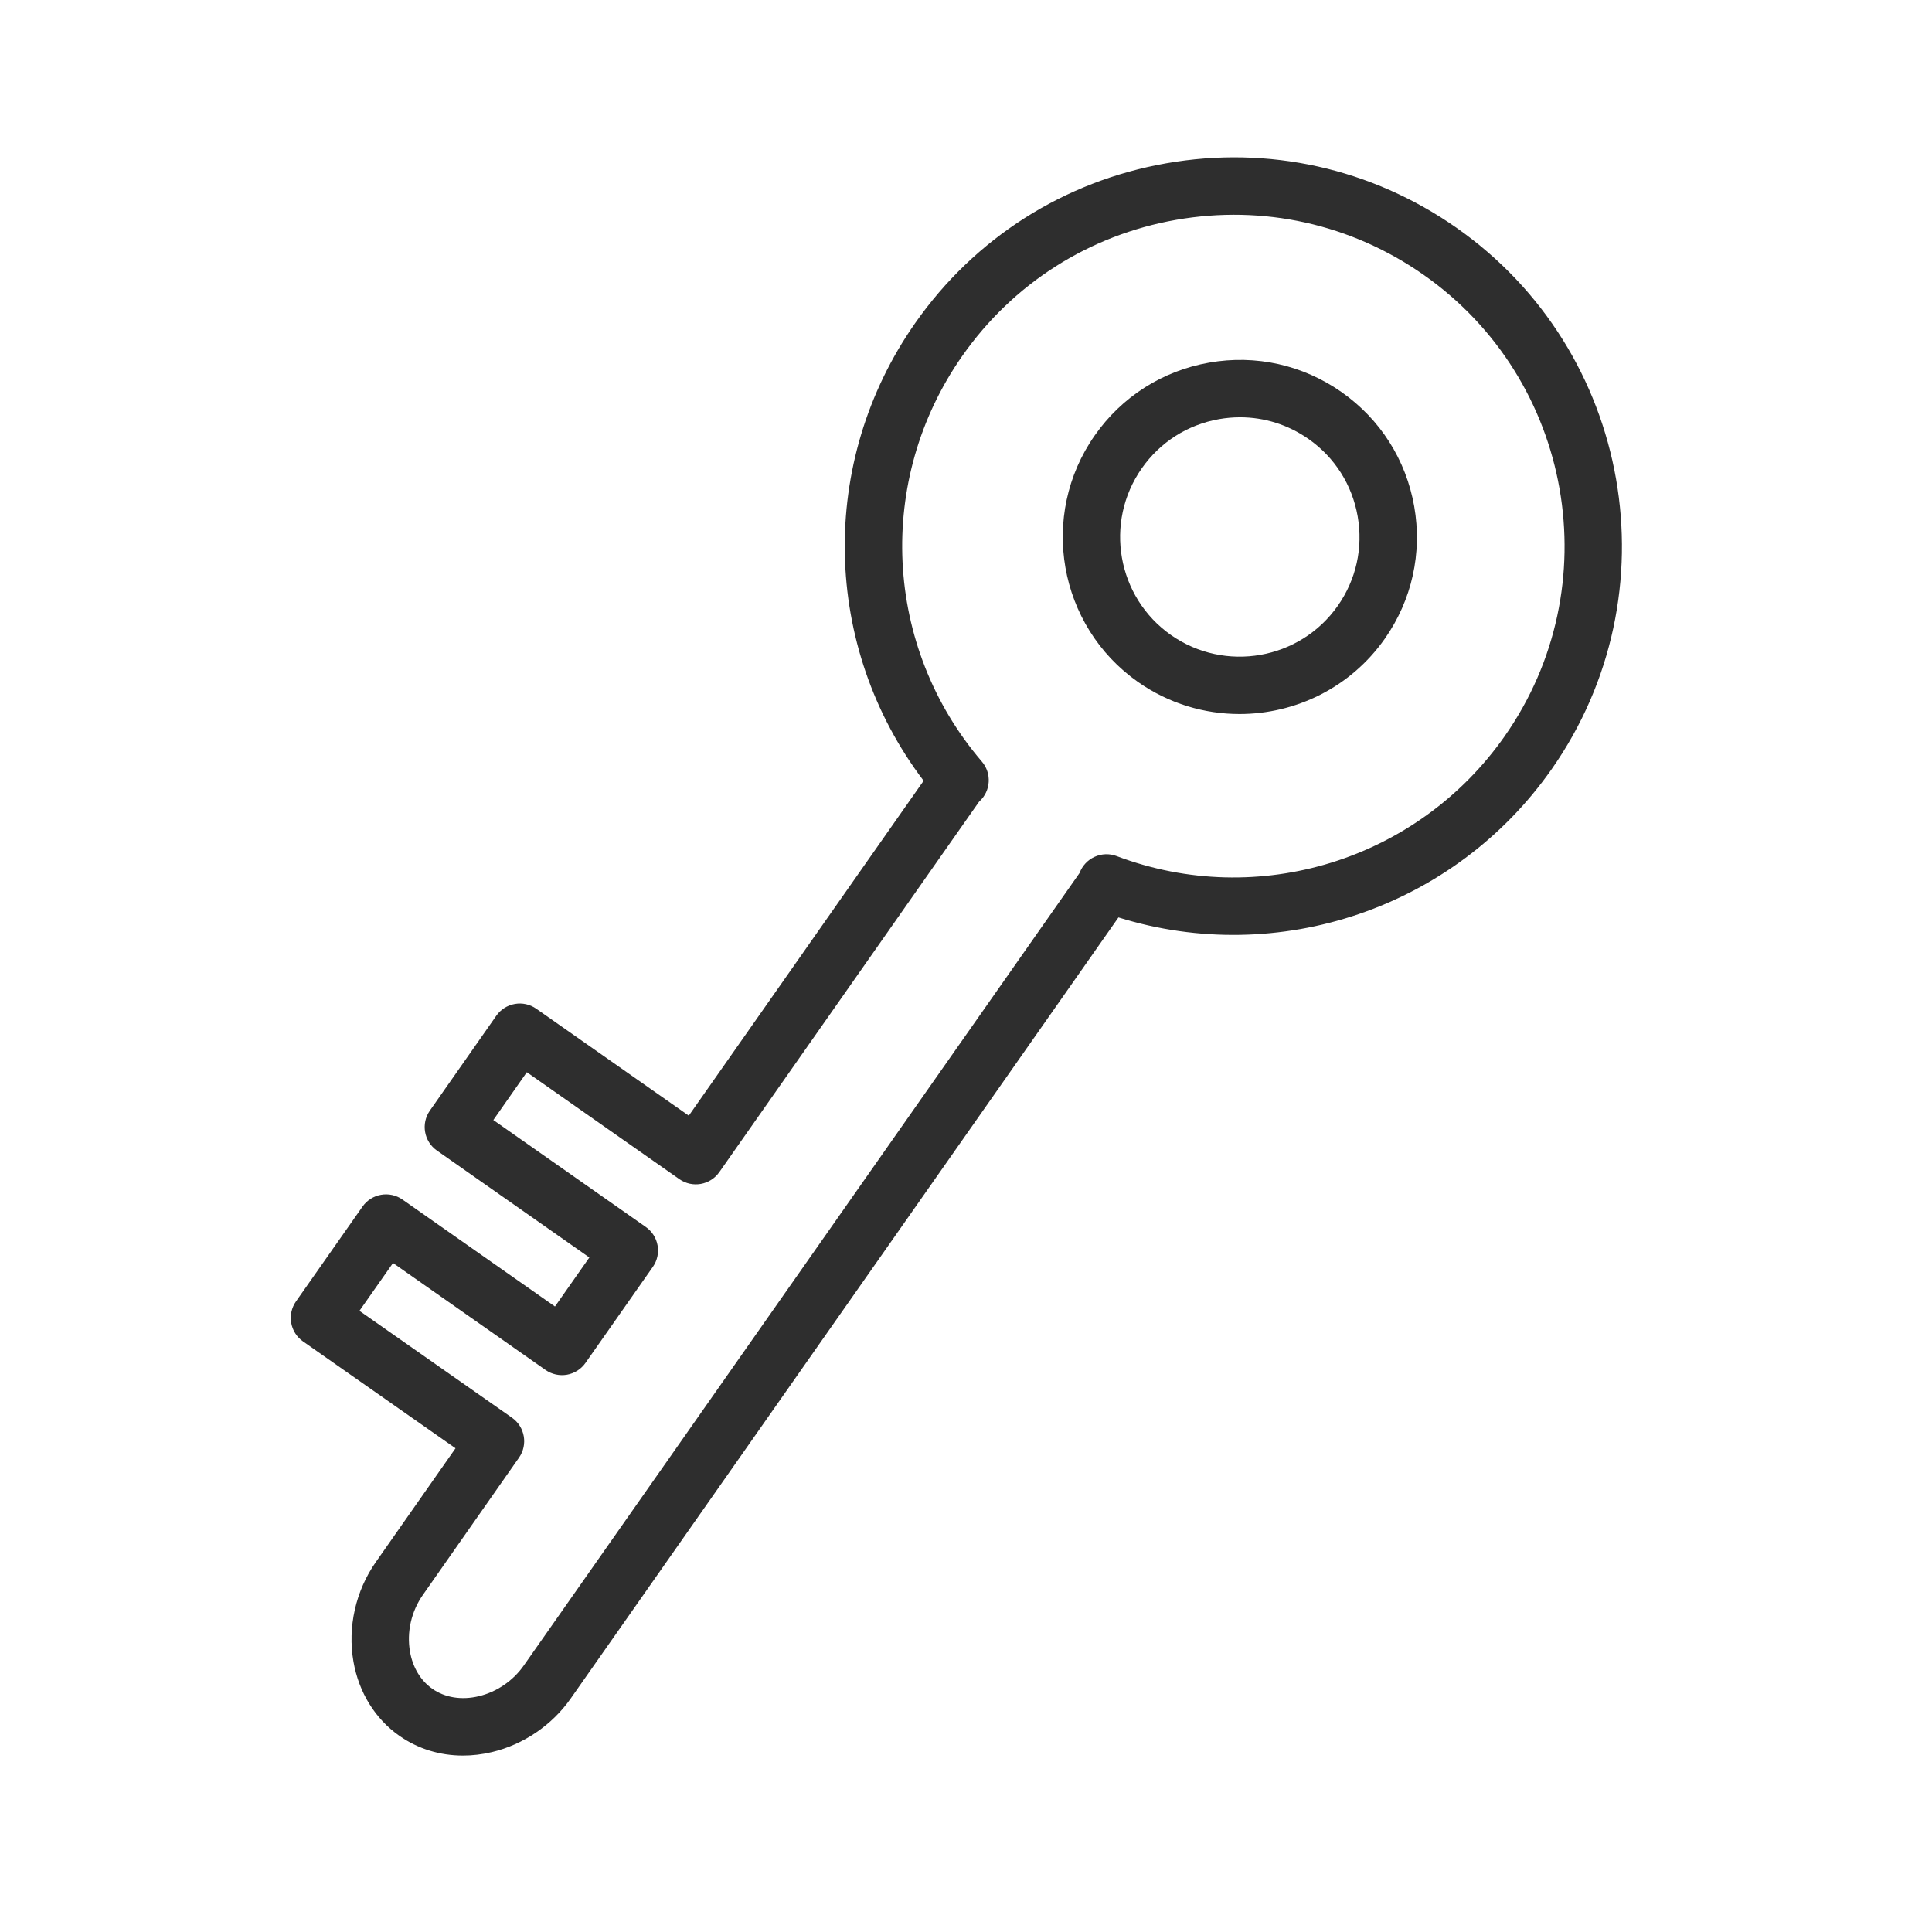 <?xml version="1.0" encoding="UTF-8"?> <svg xmlns="http://www.w3.org/2000/svg" width="101" height="101" viewBox="0 0 101 101" fill="none"> <path d="M70.131 20.496C68.107 19.076 65.649 18.528 63.212 18.957C60.775 19.385 58.652 20.735 57.233 22.76C54.303 26.94 55.318 32.725 59.497 35.656C61.111 36.785 62.964 37.327 64.8 37.327C67.72 37.327 70.596 35.954 72.394 33.391C73.813 31.368 74.359 28.911 73.932 26.474C73.504 24.039 72.155 21.915 70.131 20.496ZM69.936 31.669C67.957 34.491 64.045 35.177 61.217 33.199C58.394 31.219 57.708 27.308 59.69 24.482C60.649 23.113 62.085 22.2 63.731 21.911C64.097 21.847 64.463 21.815 64.828 21.815C66.102 21.815 67.344 22.204 68.409 22.951C69.776 23.909 70.687 25.345 70.976 26.993C71.265 28.641 70.896 30.302 69.936 31.669Z" fill="#2E2E2E"></path> <path d="M76.149 11.913C71.704 8.797 66.309 7.596 60.968 8.537C55.623 9.476 50.964 12.44 47.849 16.883C42.751 24.152 42.979 33.822 48.285 40.817L36.008 58.324L28.034 52.733C27.708 52.504 27.303 52.414 26.913 52.484C26.52 52.553 26.172 52.775 25.944 53.101L22.473 58.059C21.998 58.737 22.162 59.672 22.84 60.147L30.81 65.738L29.012 68.301L21.041 62.71C20.365 62.236 19.429 62.398 18.952 63.077L15.473 68.035C15.244 68.361 15.155 68.764 15.223 69.156C15.292 69.548 15.514 69.897 15.839 70.125L23.813 75.712L19.653 81.652C18.591 83.164 18.163 85.065 18.478 86.868C18.761 88.481 19.613 89.857 20.876 90.743C21.85 91.425 22.995 91.776 24.201 91.776C24.701 91.776 25.211 91.716 25.723 91.593C27.364 91.202 28.861 90.183 29.831 88.799L58.47 47.961C66.847 50.566 76.014 47.483 81.115 40.212C87.546 31.04 85.318 18.345 76.149 11.913ZM78.66 38.487C74.113 44.97 65.773 47.551 58.374 44.754C57.999 44.612 57.583 44.627 57.218 44.795C56.856 44.961 56.575 45.264 56.438 45.637L27.377 87.075C26.821 87.868 25.966 88.45 25.03 88.674C24.129 88.888 23.264 88.751 22.598 88.284C21.992 87.859 21.578 87.172 21.434 86.349C21.254 85.324 21.5 84.241 22.11 83.373L27.131 76.203C27.607 75.525 27.442 74.59 26.764 74.114L18.791 68.527L20.546 66.026L28.517 71.617C28.842 71.845 29.245 71.934 29.637 71.867C30.03 71.798 30.378 71.576 30.607 71.251L34.127 66.232C34.604 65.554 34.439 64.618 33.761 64.143L25.79 58.552L27.541 56.052L35.514 61.642C36.194 62.119 37.127 61.954 37.604 61.275L51.182 41.913L51.198 41.898C51.799 41.352 51.856 40.428 51.328 39.812C46.182 33.806 45.763 25.086 50.307 18.605C52.961 14.818 56.933 12.292 61.488 11.492C66.043 10.693 70.638 11.714 74.427 14.37C82.242 19.852 84.14 30.671 78.66 38.487Z" fill="#2E2E2E"></path> </svg> 